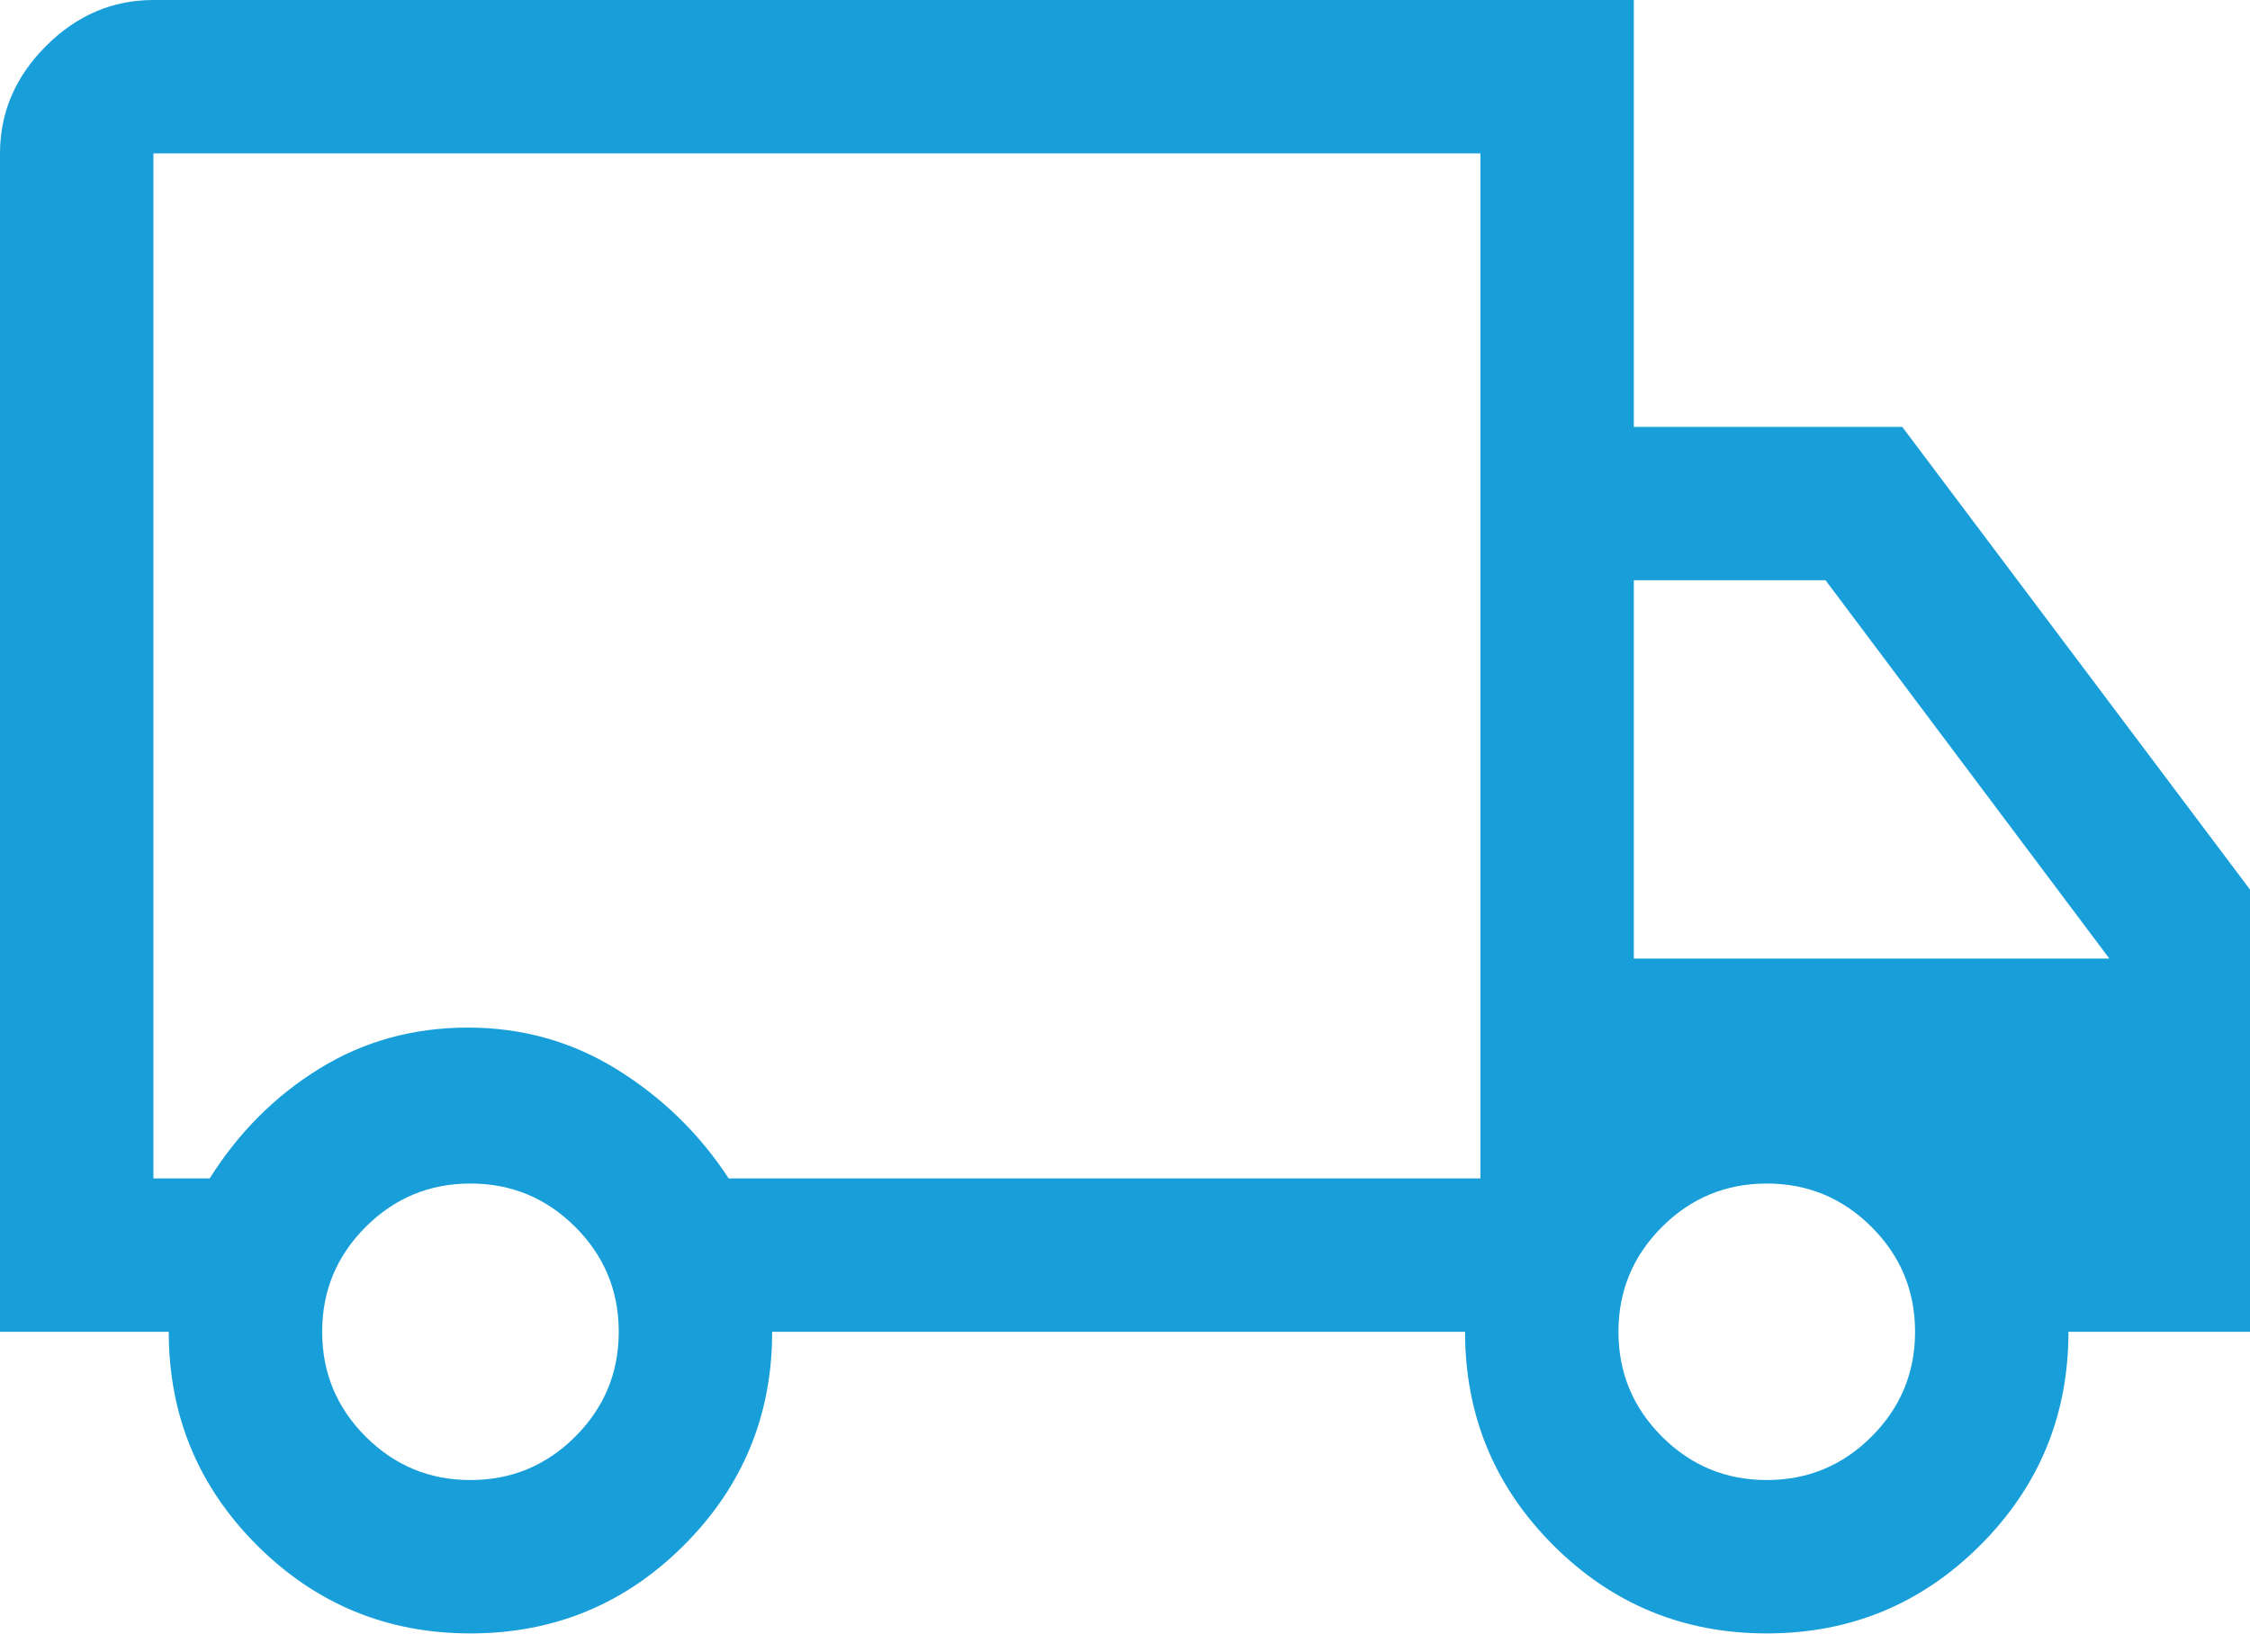 <svg width="64" height="47" viewBox="0 0 64 47" fill="none" xmlns="http://www.w3.org/2000/svg">
<path id="Vector" d="M13.382 46.473C11.006 46.473 8.982 45.636 7.309 43.964C5.636 42.291 4.8 40.267 4.8 37.891H0V4.364C0 3.2 0.436 2.182 1.309 1.309C2.182 0.436 3.2 0 4.364 0H46.473V12.146H54.109L64 25.309V37.891H58.836C58.836 40.267 58 42.291 56.327 43.964C54.654 45.636 52.63 46.473 50.255 46.473C47.879 46.473 45.855 45.636 44.182 43.964C42.509 42.291 41.673 40.267 41.673 37.891H21.964C21.964 40.267 21.127 42.291 19.454 43.964C17.782 45.636 15.758 46.473 13.382 46.473ZM13.382 42.109C14.546 42.109 15.539 41.697 16.364 40.873C17.188 40.048 17.6 39.054 17.6 37.891C17.6 36.727 17.188 35.733 16.364 34.909C15.539 34.085 14.546 33.673 13.382 33.673C12.218 33.673 11.224 34.085 10.4 34.909C9.576 35.733 9.164 36.727 9.164 37.891C9.164 39.054 9.576 40.048 10.4 40.873C11.224 41.697 12.218 42.109 13.382 42.109ZM4.364 33.527H5.964C6.788 32.218 7.83 31.176 9.091 30.4C10.351 29.624 11.758 29.236 13.309 29.236C14.861 29.236 16.279 29.636 17.564 30.436C18.849 31.236 19.903 32.267 20.727 33.527H42.109V4.364H4.364V33.527ZM50.255 42.109C51.418 42.109 52.412 41.697 53.236 40.873C54.061 40.048 54.473 39.054 54.473 37.891C54.473 36.727 54.061 35.733 53.236 34.909C52.412 34.085 51.418 33.673 50.255 33.673C49.091 33.673 48.097 34.085 47.273 34.909C46.449 35.733 46.036 36.727 46.036 37.891C46.036 39.054 46.449 40.048 47.273 40.873C48.097 41.697 49.091 42.109 50.255 42.109ZM46.473 27.273H60L51.927 16.509H46.473V27.273Z" fill="#189FDA"/>
</svg>
